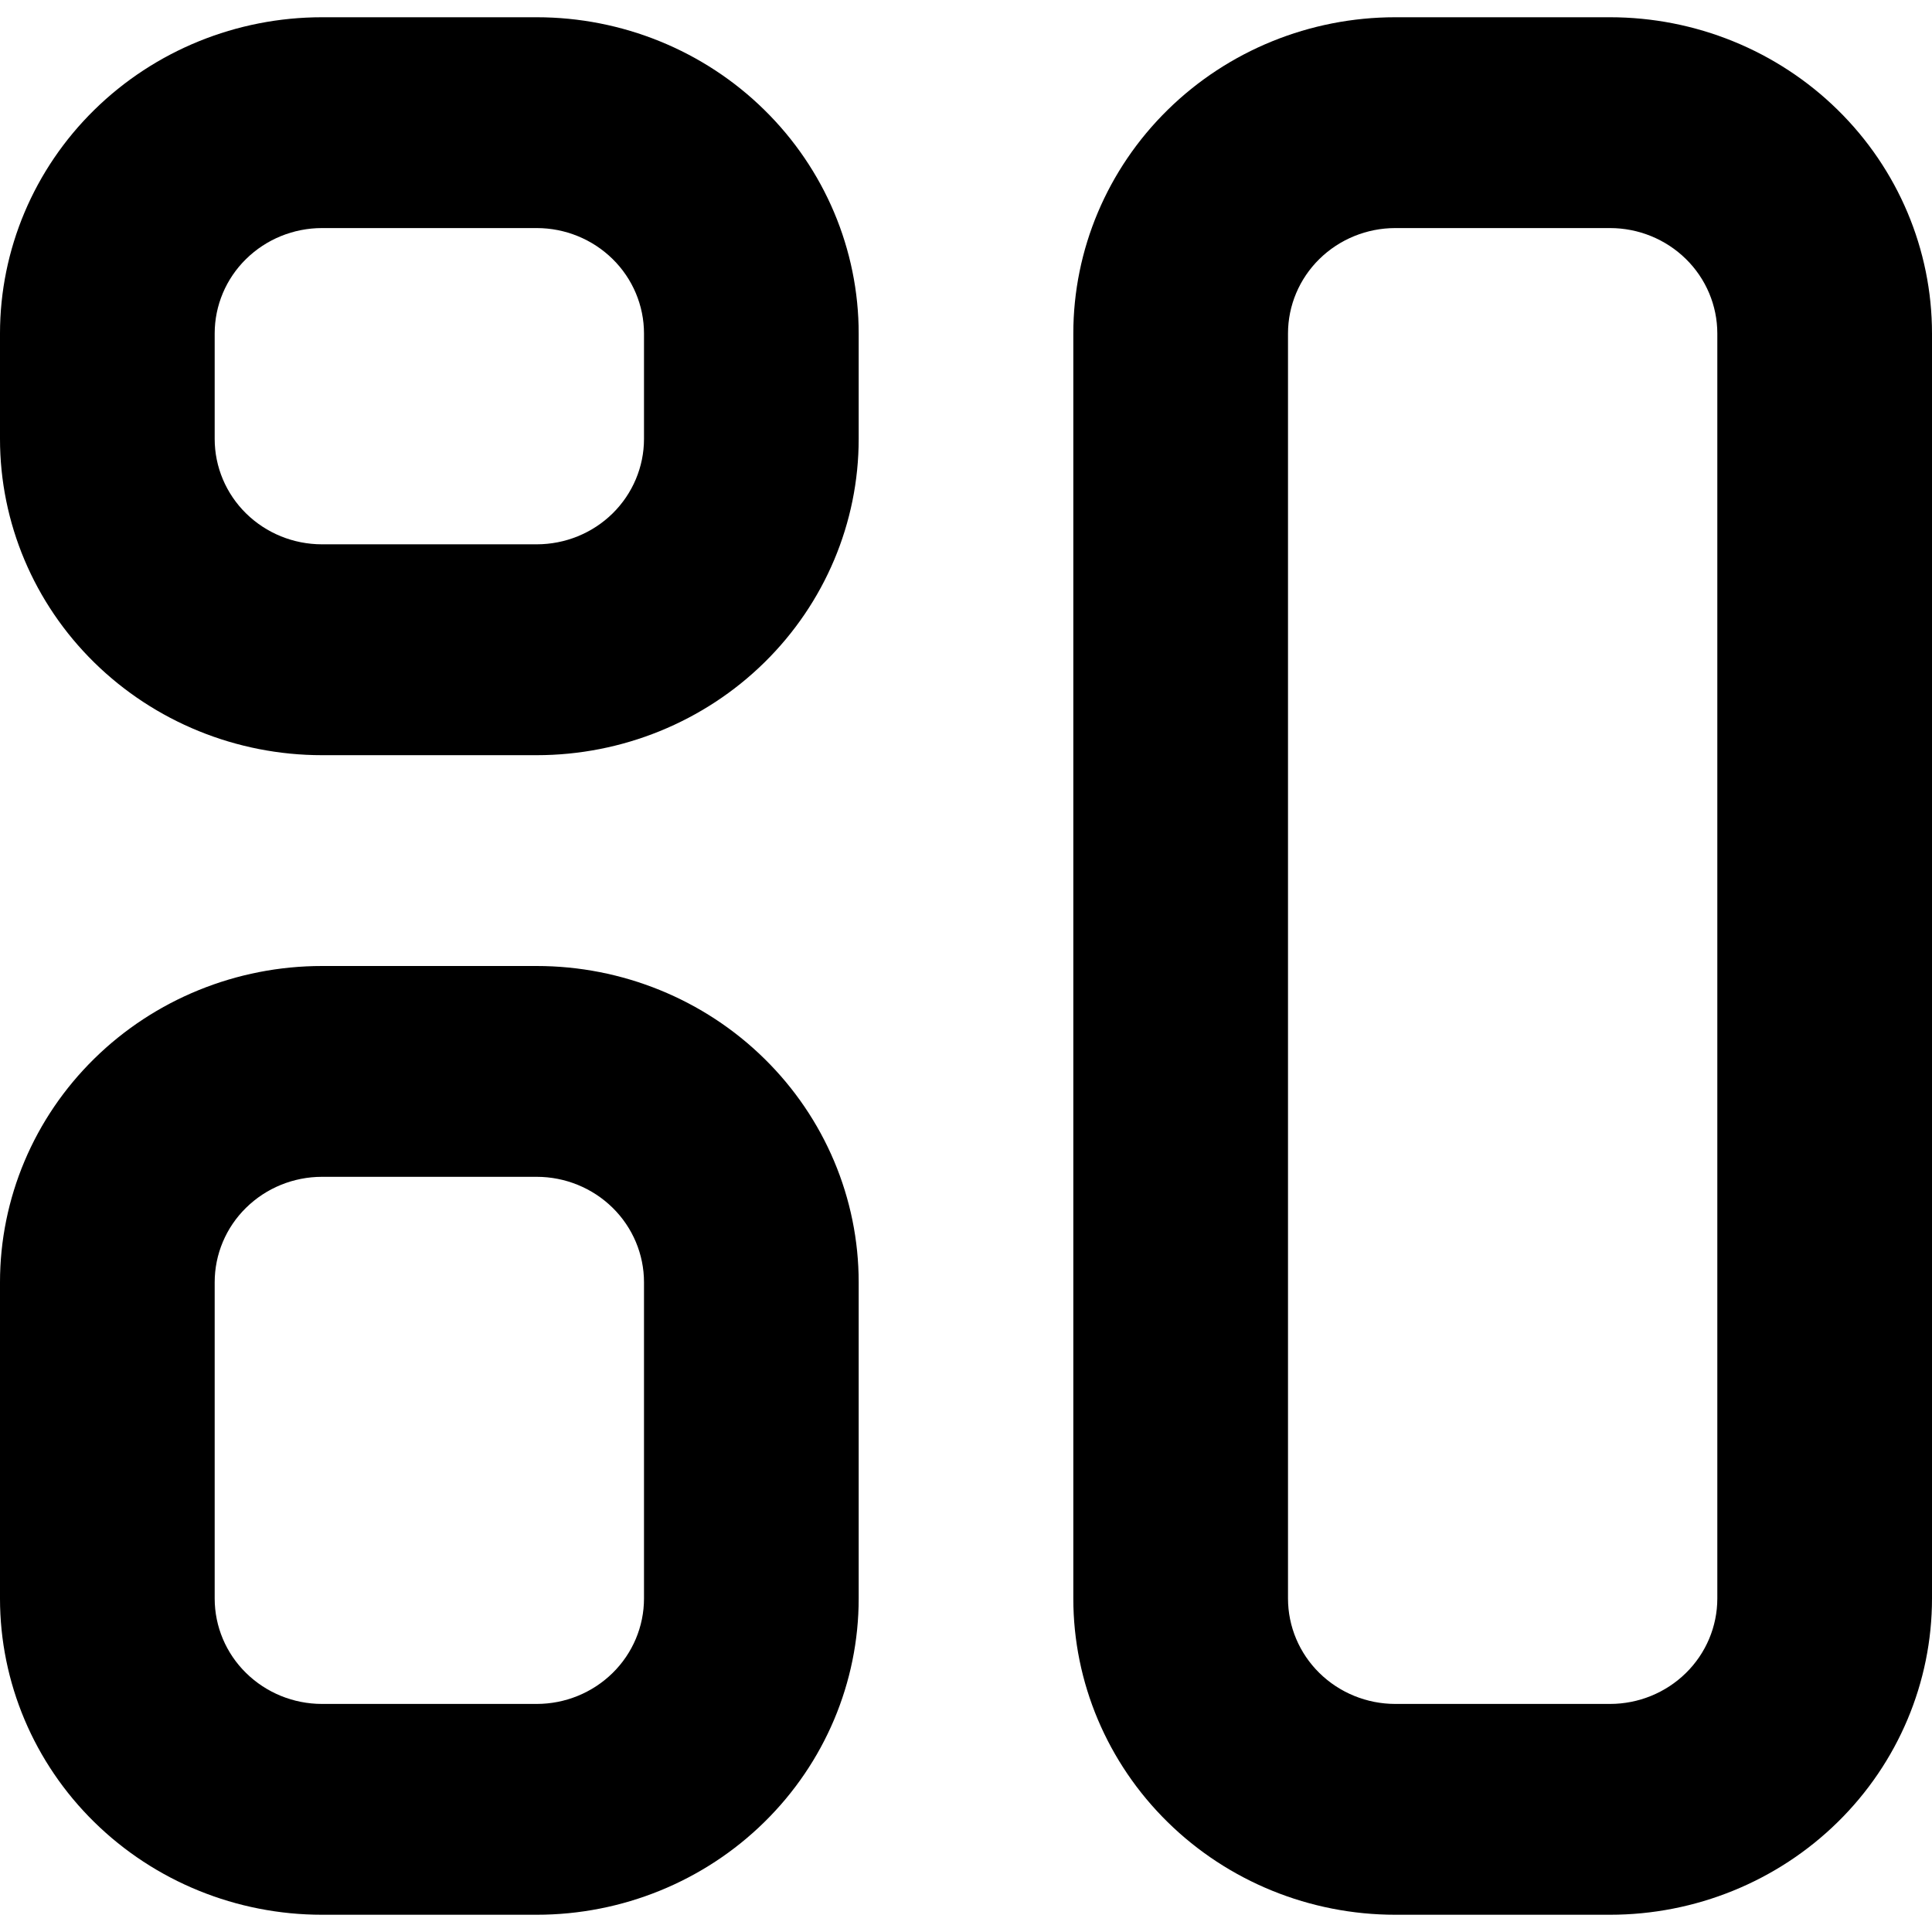 <svg width="42" height="42" viewBox="0 0 42 42" fill="none" xmlns="http://www.w3.org/2000/svg">
<path fill-rule="evenodd" clip-rule="evenodd" d="M7 4.958C6.381 4.958 5.788 5.2 5.35 5.63C4.912 6.059 4.667 6.642 4.667 7.25V9.542C4.667 10.149 4.912 10.732 5.35 11.162C5.788 11.592 6.381 11.833 7 11.833H11.667C12.286 11.833 12.879 11.592 13.317 11.162C13.754 10.732 14 10.149 14 9.542V7.25C14 6.642 13.754 6.059 13.317 5.63C12.879 5.2 12.286 4.958 11.667 4.958H7ZM2.05 2.389C3.363 1.099 5.143 0.375 7 0.375H11.667C13.523 0.375 15.304 1.099 16.616 2.389C17.929 3.678 18.667 5.427 18.667 7.25V9.542C18.667 11.365 17.929 13.114 16.616 14.403C15.304 15.692 13.523 16.417 11.667 16.417H7C5.143 16.417 3.363 15.692 2.05 14.403C0.737 13.114 0 11.365 0 9.542V7.25C0 5.427 0.737 3.678 2.05 2.389ZM30.333 4.958C29.715 4.958 29.121 5.2 28.683 5.63C28.246 6.059 28 6.642 28 7.25V34.75C28 35.358 28.246 35.941 28.683 36.37C29.121 36.8 29.715 37.042 30.333 37.042H35C35.619 37.042 36.212 36.8 36.65 36.37C37.087 35.941 37.333 35.358 37.333 34.75V7.25C37.333 6.642 37.087 6.059 36.65 5.63C36.212 5.2 35.619 4.958 35 4.958H30.333ZM25.384 2.389C26.696 1.099 28.477 0.375 30.333 0.375H35C36.856 0.375 38.637 1.099 39.95 2.389C41.263 3.678 42 5.427 42 7.25V34.75C42 36.573 41.263 38.322 39.95 39.611C38.637 40.901 36.856 41.625 35 41.625H30.333C28.477 41.625 26.696 40.901 25.384 39.611C24.071 38.322 23.333 36.573 23.333 34.75V7.25C23.333 5.427 24.071 3.678 25.384 2.389ZM7 25.583C6.381 25.583 5.788 25.825 5.35 26.255C4.912 26.684 4.667 27.267 4.667 27.875V34.75C4.667 35.358 4.912 35.941 5.35 36.37C5.788 36.8 6.381 37.042 7 37.042H11.667C12.286 37.042 12.879 36.8 13.317 36.37C13.754 35.941 14 35.358 14 34.75V27.875C14 27.267 13.754 26.684 13.317 26.255C12.879 25.825 12.286 25.583 11.667 25.583H7ZM2.05 23.014C3.363 21.724 5.143 21 7 21H11.667C13.523 21 15.304 21.724 16.616 23.014C17.929 24.303 18.667 26.052 18.667 27.875V34.75C18.667 36.573 17.929 38.322 16.616 39.611C15.304 40.901 13.523 41.625 11.667 41.625H7C5.143 41.625 3.363 40.901 2.05 39.611C0.737 38.322 0 36.573 0 34.75V27.875C0 26.052 0.737 24.303 2.05 23.014Z" fill="black"/>
</svg>
